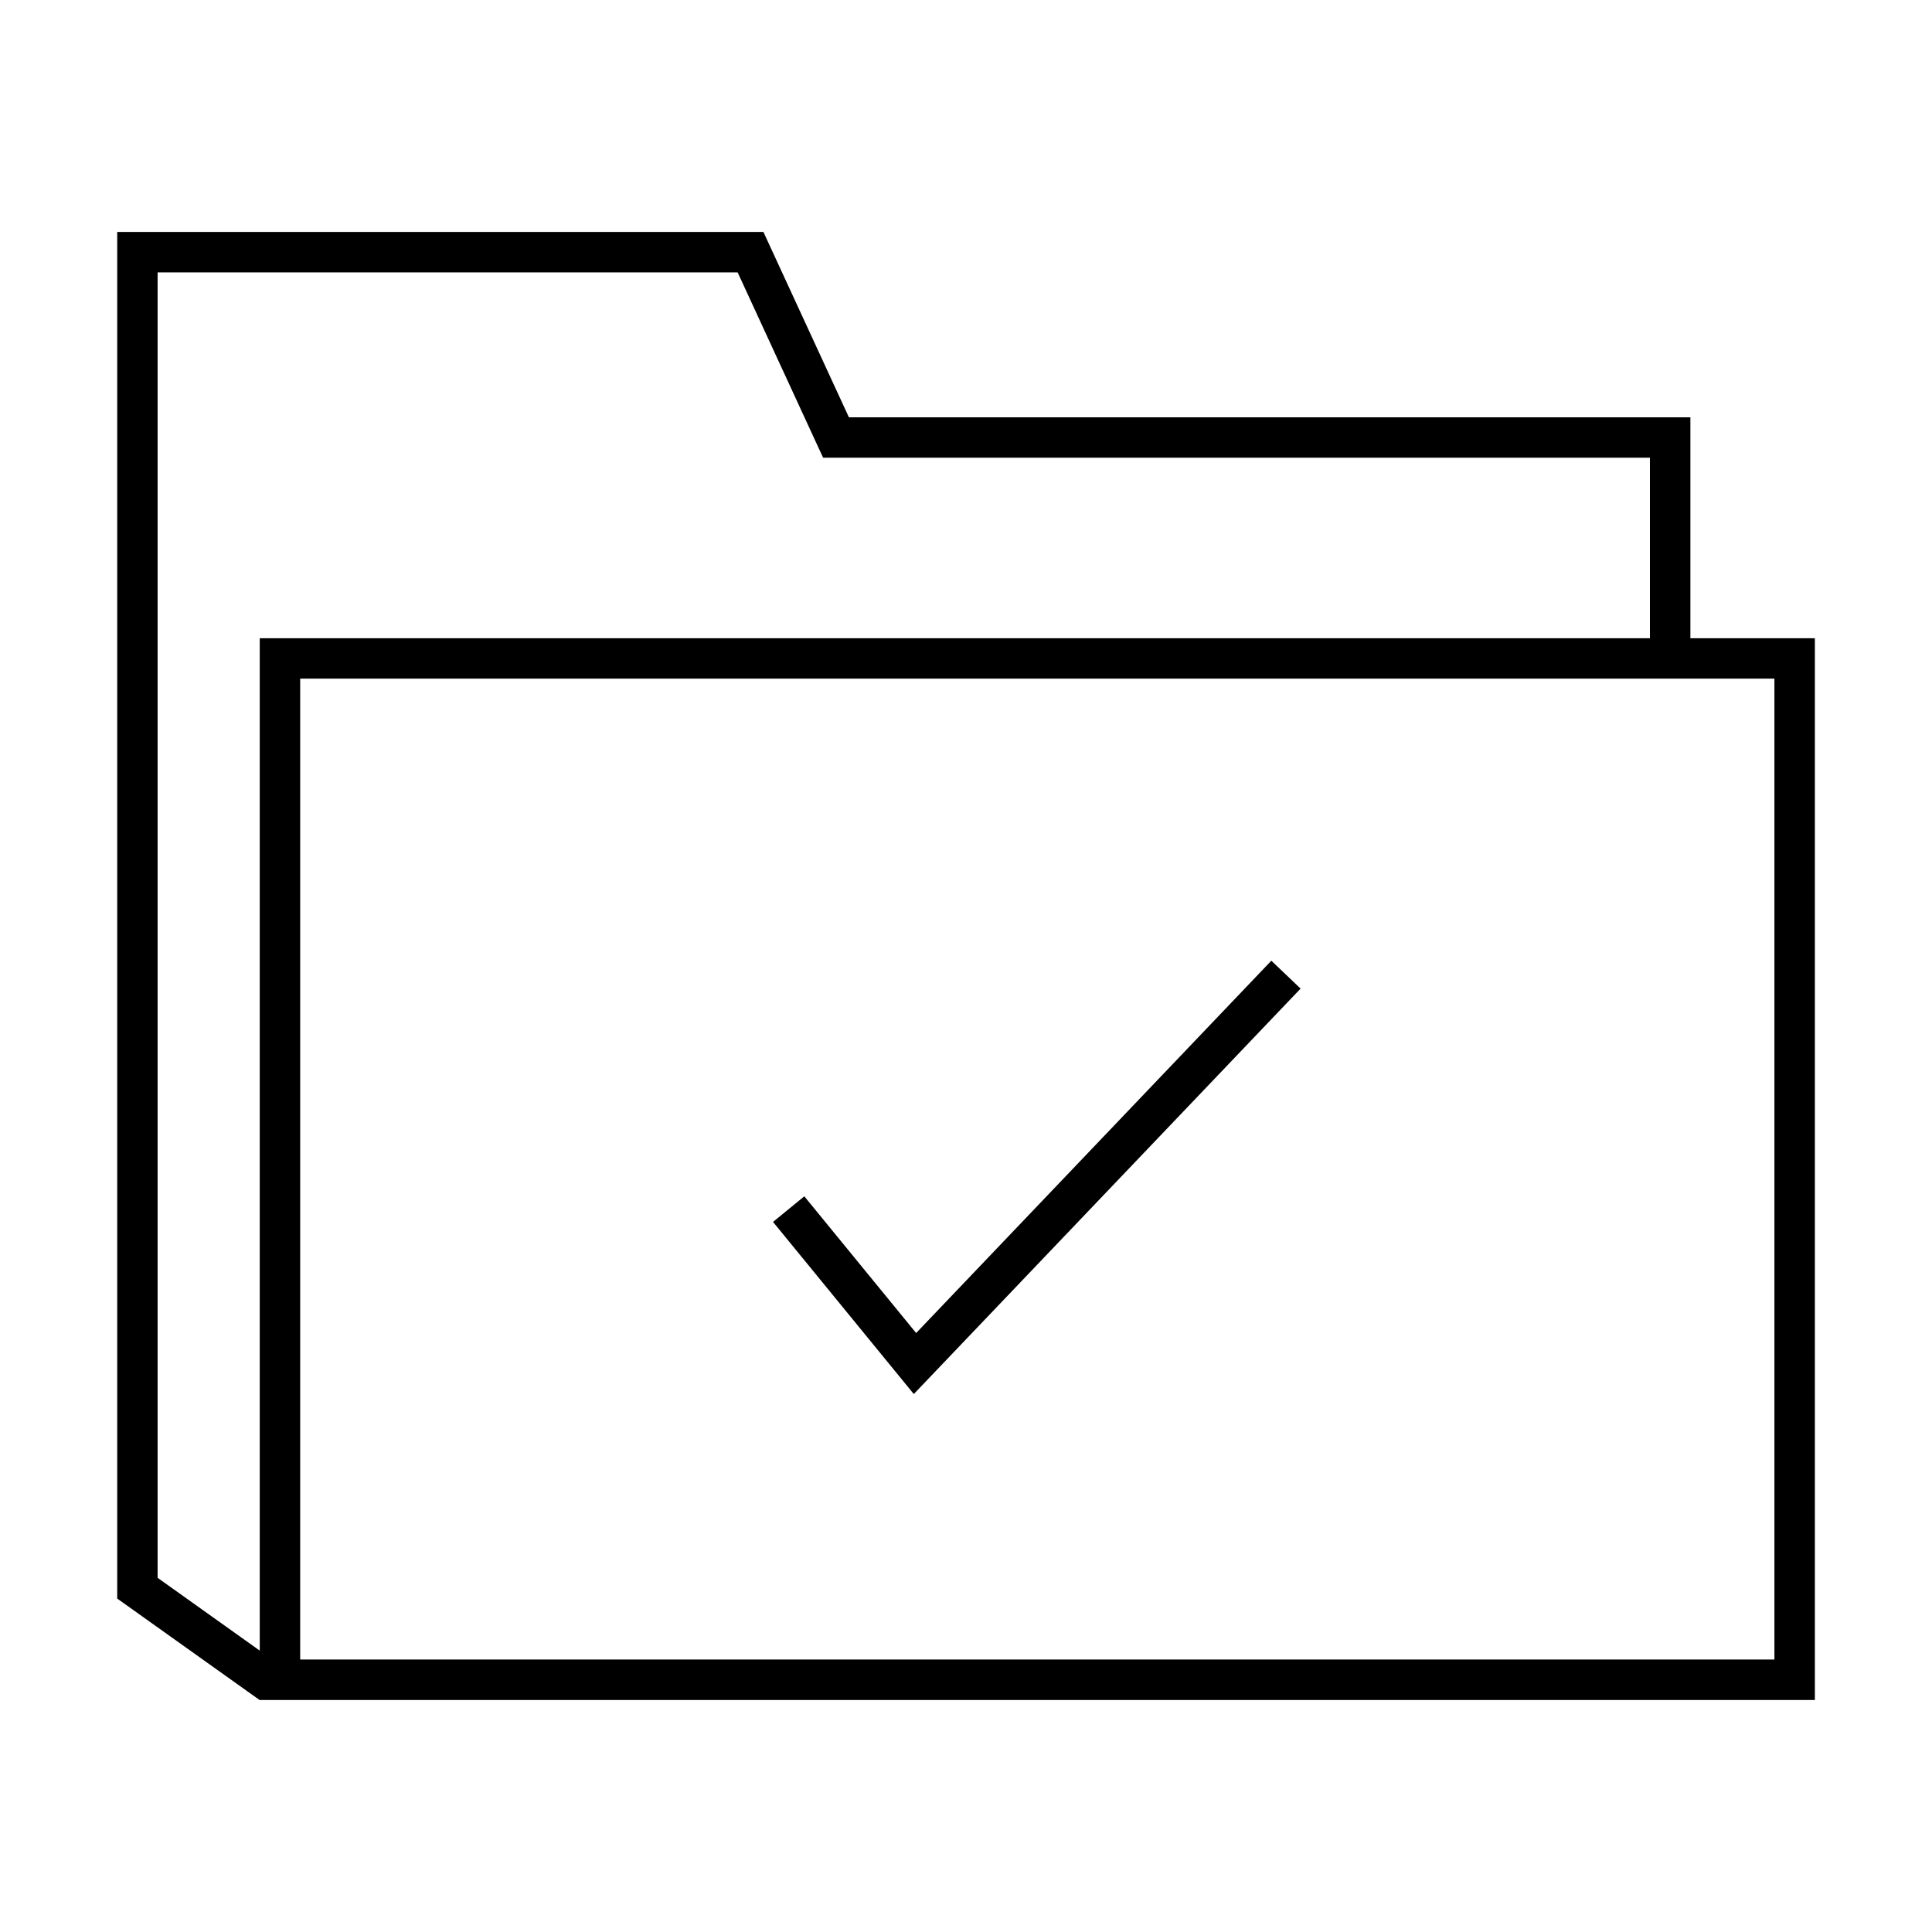 <?xml version="1.0" encoding="UTF-8"?>
<!-- Uploaded to: ICON Repo, www.iconrepo.com, Generator: ICON Repo Mixer Tools -->
<svg fill="#000000" width="800px" height="800px" version="1.1" viewBox="144 144 512 512" xmlns="http://www.w3.org/2000/svg">
 <g>
  <path d="m591.97 313.14v-58.551h-223l-21.219-46.004-1.438-3.117h-171.25v362.12l-0.02 0.031 37.781 26.922 0.016-0.02h412.12v-281.38zm-406.2 249v-345.96h153.71l21.215 46.008 1.441 3.113h219.11v47.84h-368.41v268.29zm428.46 21.648h-390.68v-259.94h390.69v259.94z"/>
  <path d="m488.67 405.99-7.754-7.391-94.129 98.668-29.637-36.23-8.293 6.781 37.309 45.617z"/>
 </g>
</svg>